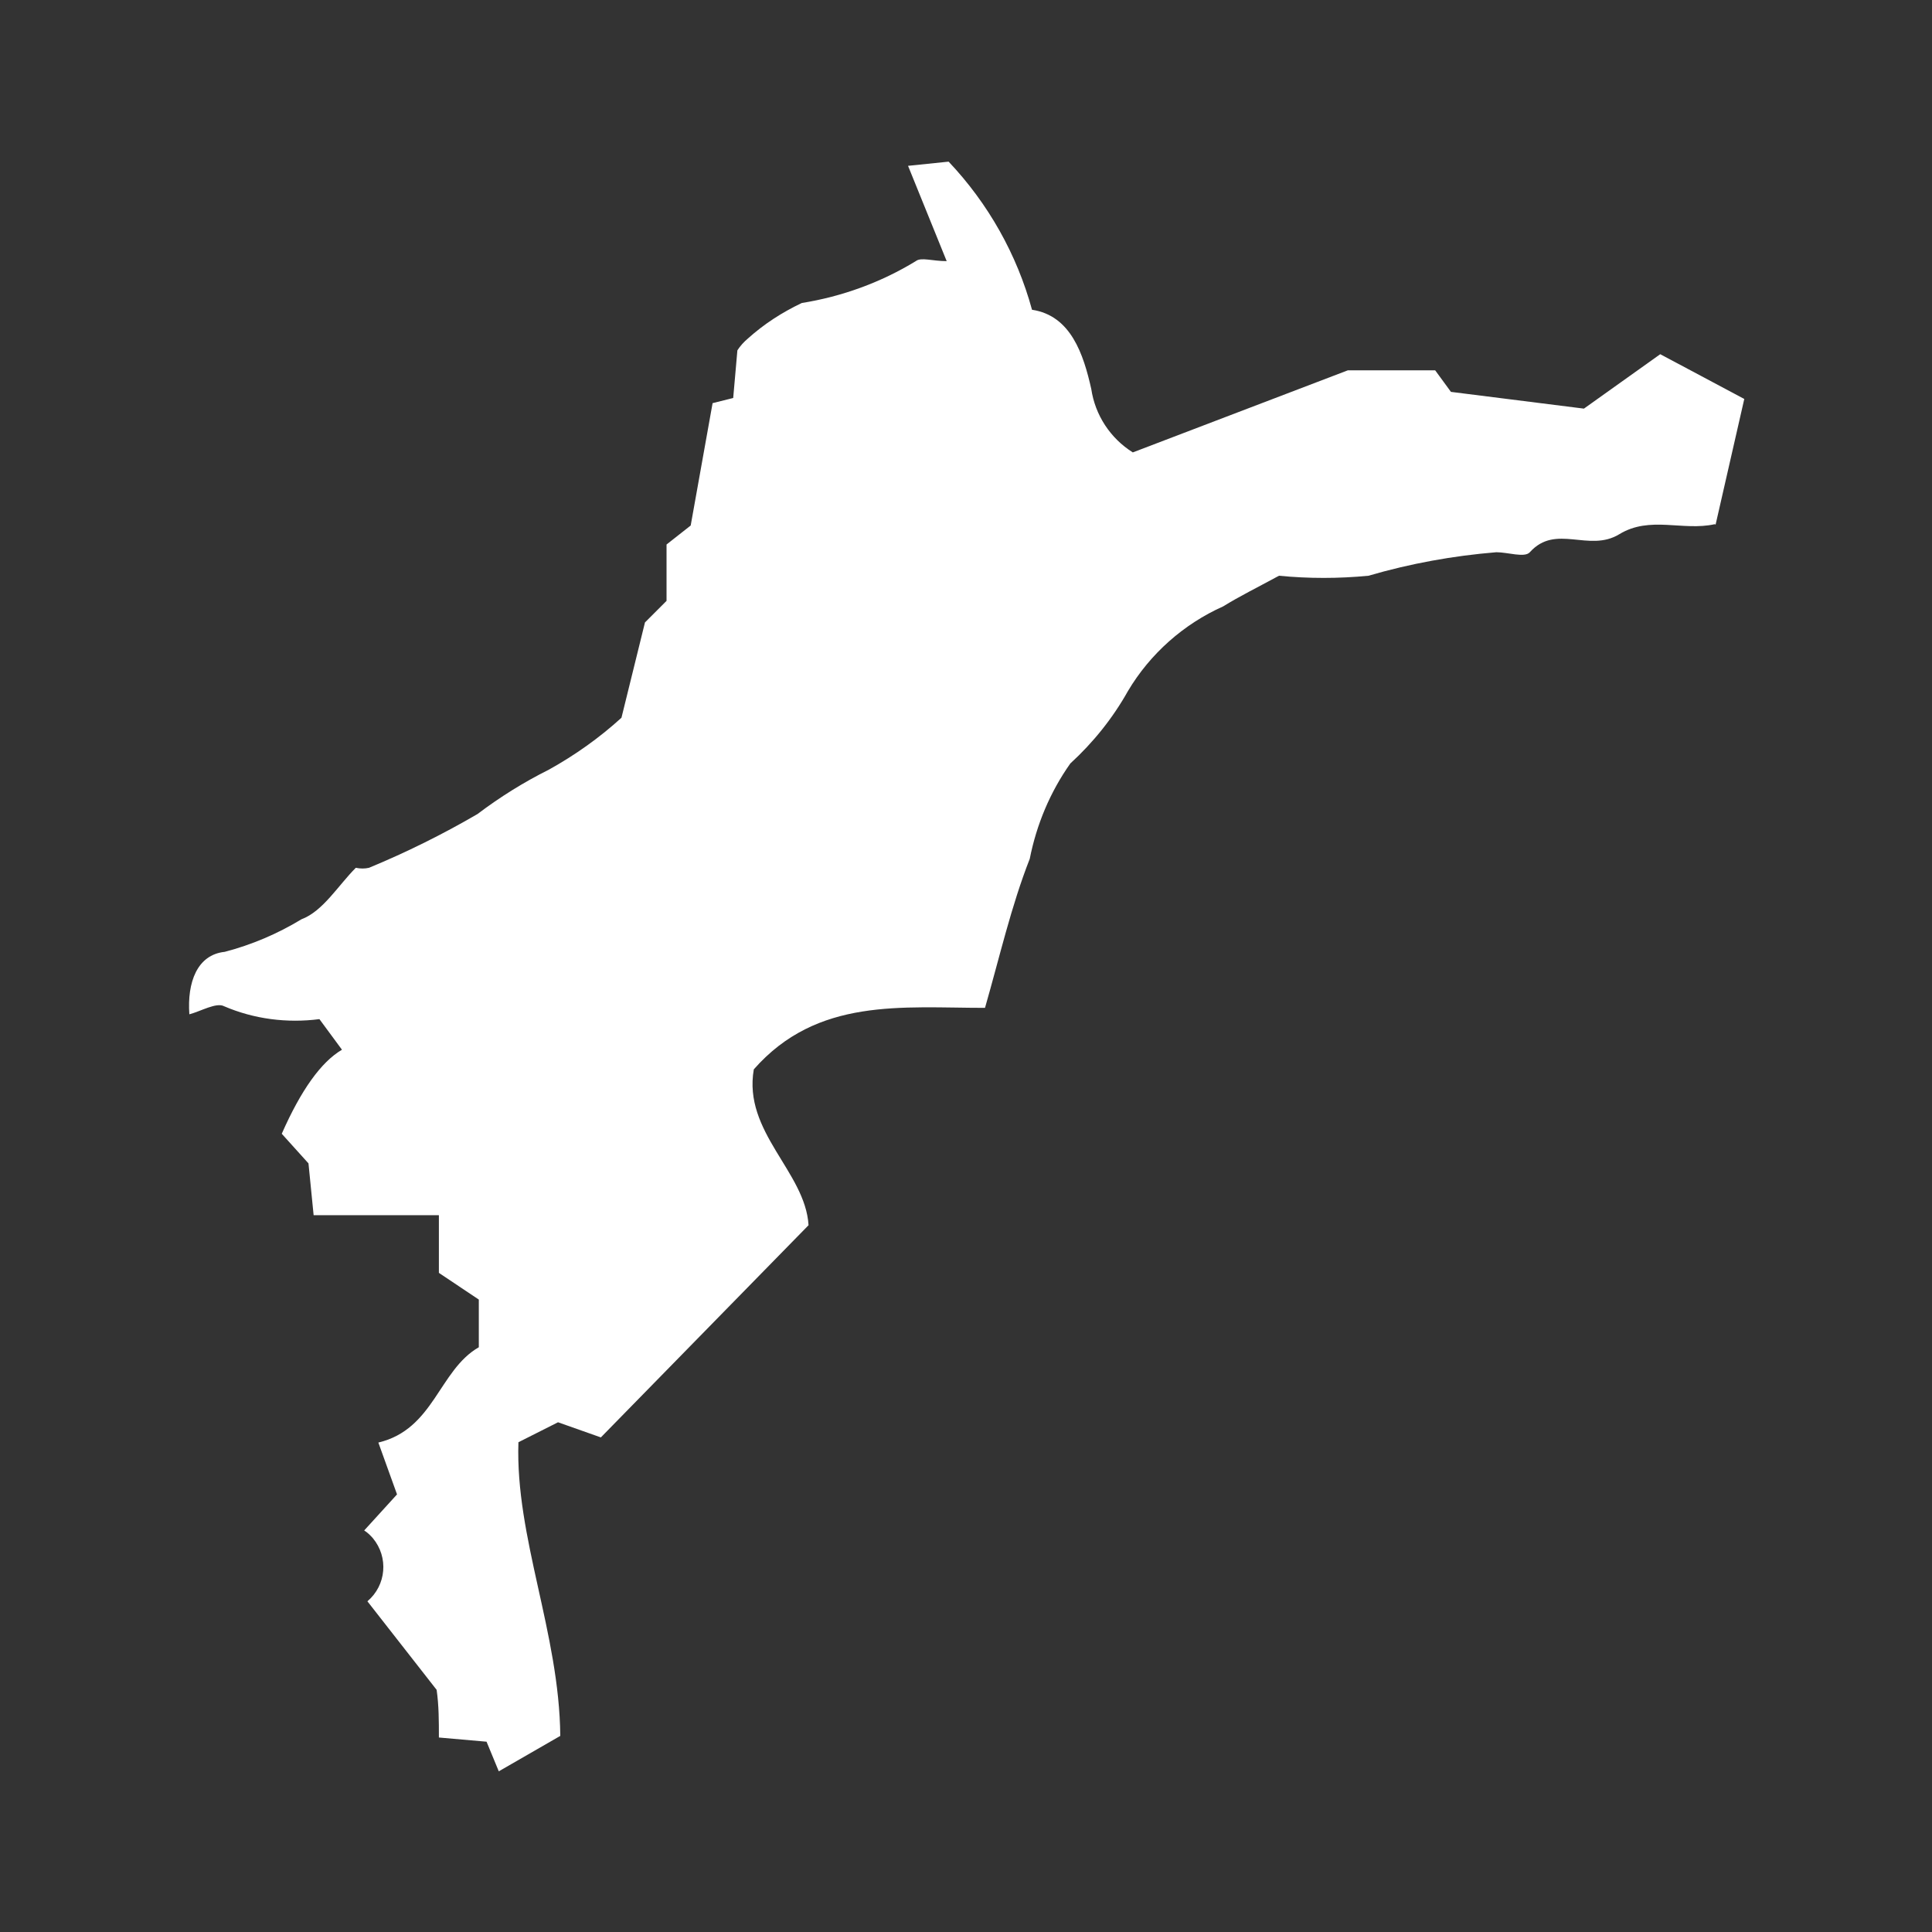<?xml version="1.0" encoding="UTF-8"?><svg id="_レイヤー_1" xmlns="http://www.w3.org/2000/svg" viewBox="0 0 60 60"><rect x="0" y="0" width="60" height="60" fill="#333333" stroke="none"/><defs><style>.cls-1{fill:#fff;}</style></defs><path id="_パス_2479" class="cls-1" d="M53.25,16.28c-.99,.22-2.01-.27-2.96,.31-.95,.58-1.97-.34-2.78,.56-.16,.18-.68,0-1.04,0-1.34,.11-2.67,.35-3.97,.73-.93,.09-1.86,.09-2.78,0-.7,.38-1.23,.64-1.73,.95-1.23,.55-2.27,1.47-2.96,2.63-.47,.84-1.08,1.6-1.79,2.25-.63,.89-1.05,1.9-1.26,2.96-.58,1.48-.93,3.03-1.39,4.63-2.58,0-5.21-.33-7.18,1.91-.34,1.95,1.6,3.18,1.7,4.84l-6.45,6.59-1.33-.47-1.23,.62c-.1,2.96,1.27,5.92,1.3,9.12l-1.91,1.1-.38-.92-1.48-.13c0-.52,0-.99-.07-1.48l-2.15-2.75c.59-.5,.66-1.37,.17-1.96-.08-.09-.17-.18-.27-.24l1.02-1.12-.58-1.61c1.73-.41,1.88-2.25,3.12-2.96v-1.48l-1.24-.83v-1.79h-3.89l-.16-1.61-.83-.92q.9-2.04,1.87-2.61l-.7-.95c-1,.13-2.03,0-2.96-.4-.24-.13-.73,.16-1.08,.25-.07-.99,.24-1.85,1.1-1.94,.84-.22,1.64-.56,2.38-1.01,.67-.25,1.14-1.05,1.69-1.6,.14,.03,.28,.03,.41,0,1.16-.48,2.29-1.04,3.37-1.67,.7-.53,1.44-.99,2.22-1.38,.81-.45,1.57-.99,2.25-1.61l.73-2.96,.67-.67v-1.75l.75-.59,.68-3.8,.64-.16,.13-1.48c.09-.14,.2-.26,.33-.37,.5-.45,1.06-.81,1.67-1.1,1.25-.2,2.46-.64,3.54-1.3,.16-.13,.52,0,.96,0l-1.2-2.96,1.26-.13c1.23,1.3,2.12,2.88,2.59,4.6,1.21,.18,1.6,1.39,1.84,2.46,.12,.81,.59,1.53,1.29,1.97l6.68-2.55h2.71l.49,.67,4.13,.52,2.37-1.69,2.61,1.39-.89,3.9Z"/></svg>